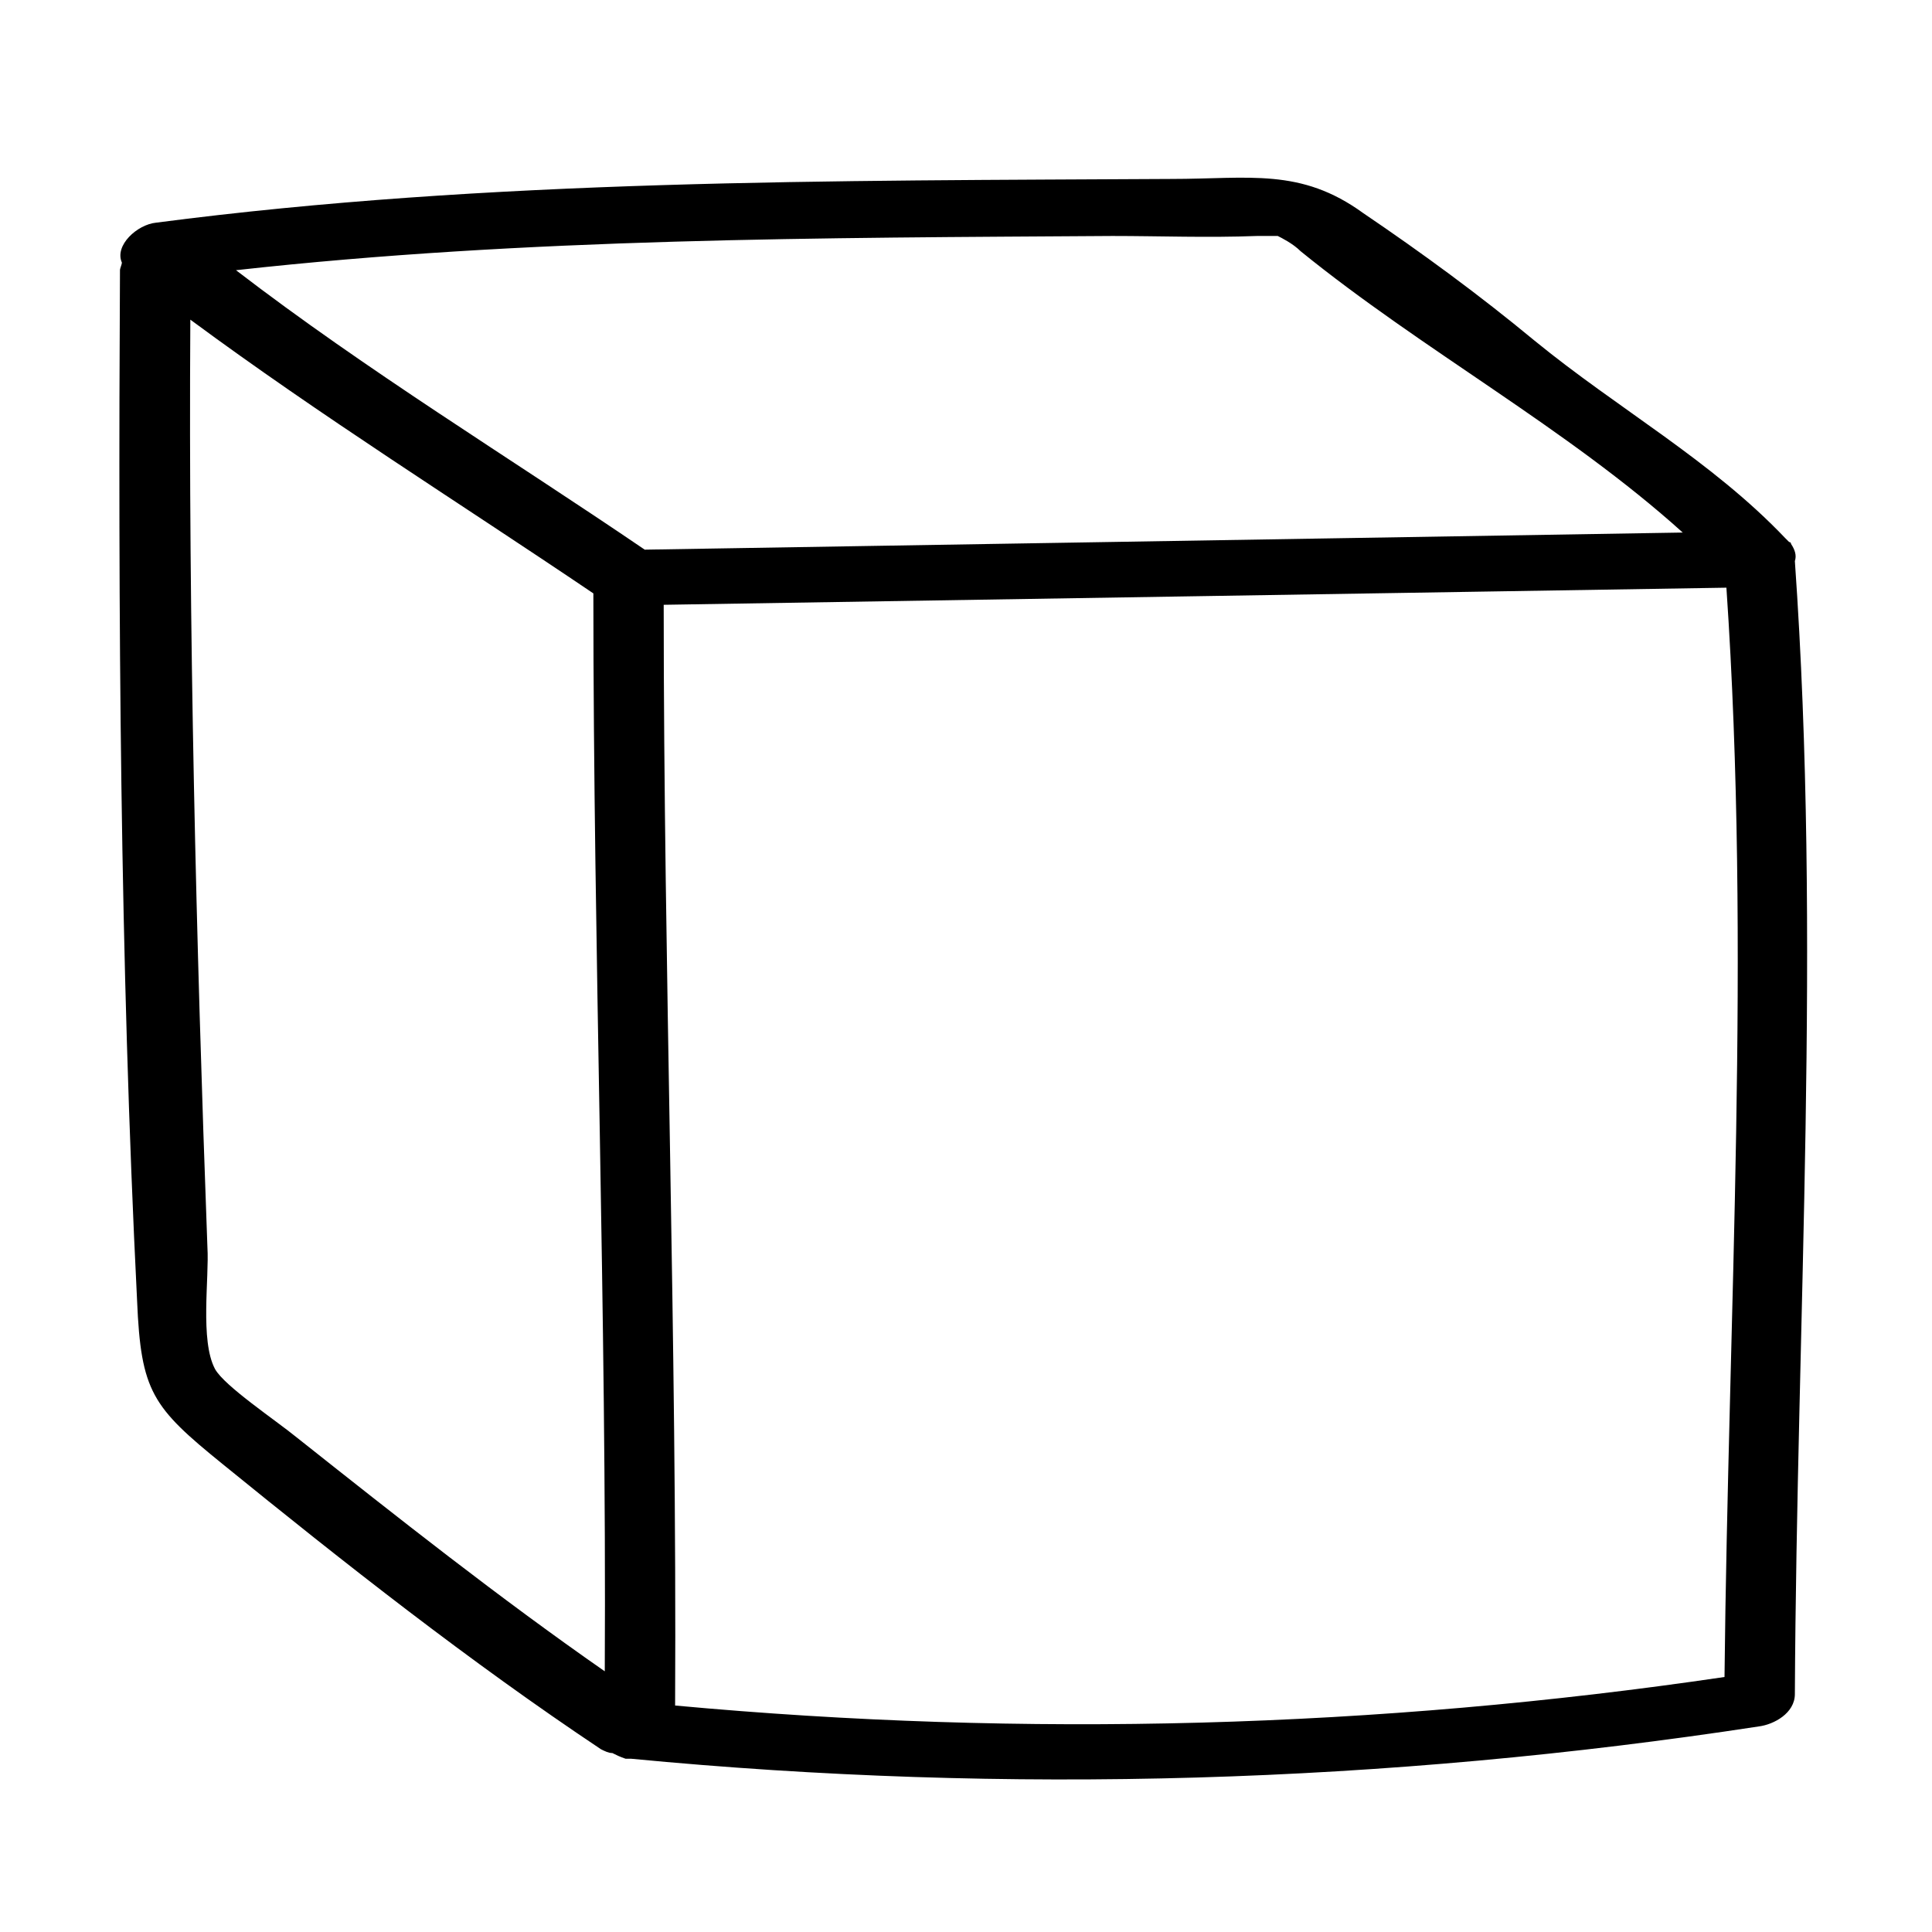 <?xml version="1.0" encoding="UTF-8"?>
<!-- Uploaded to: ICON Repo, www.svgrepo.com, Generator: ICON Repo Mixer Tools -->
<svg fill="#000000" width="800px" height="800px" version="1.1" viewBox="144 144 512 512" xmlns="http://www.w3.org/2000/svg">
 <path d="m619.66 292.69c0.504-1.512 0-3.023-1.008-4.535 0 0 0-0.504-0.504-0.504l-1.008-1.008c-19.648-20.656-44.336-34.258-66.504-52.395-14.609-12.09-29.727-23.176-45.344-33.754-16.625-12.094-30.227-9.07-50.883-9.07-89.68 0.504-180.36 0-269.04 11.586-5.039 0.504-11.082 6.047-9.07 10.578 0 0.504-0.504 1.512-0.504 2.016-0.504 90.688 0 182.38 4.535 273.07 1.008 24.184 4.031 28.215 22.672 43.328 32.242 26.199 65.496 52.395 100.26 75.57 1.008 0.504 2.016 1.008 3.023 1.008 1.008 0.504 2.016 1.008 3.527 1.512h0.504 1.008c99.754 9.574 200.01 6.551 298.76-8.566 4.031-0.504 9.574-3.527 9.574-8.566 0.504-99.75 7.051-200.01 0-300.27zm-142.58-86.152h5.543c1.008 0.504 4.031 2.016 6.047 4.031 32.242 26.199 70.535 46.855 101.27 74.562-91.691 1.512-183.39 3.023-275.08 4.535-36.273-24.688-73.555-47.359-108.32-74.059 77.082-8.566 155.17-8.566 232.26-9.07 12.59 0 25.184 0.504 38.285 0zm-254.43 318.41c-5.543-4.535-19.145-13.602-21.664-18.137-4.031-7.559-1.512-24.184-2.016-32.242-3.019-82.121-5.035-164.24-4.531-245.86 34.762 25.695 71.039 48.367 106.81 72.547 0 95.219 3.527 190.44 3.023 285.66-28.215-19.648-54.918-40.809-81.621-61.969zm100.26 71.039c0.504-97.234-3.023-194.47-3.023-291.71 93.707-1.512 187.92-3.023 281.63-4.535 6.551 96.227 0.504 192.46-0.504 288.68-92.195 13.605-185.4 16.125-278.1 7.559z"/>
</svg>